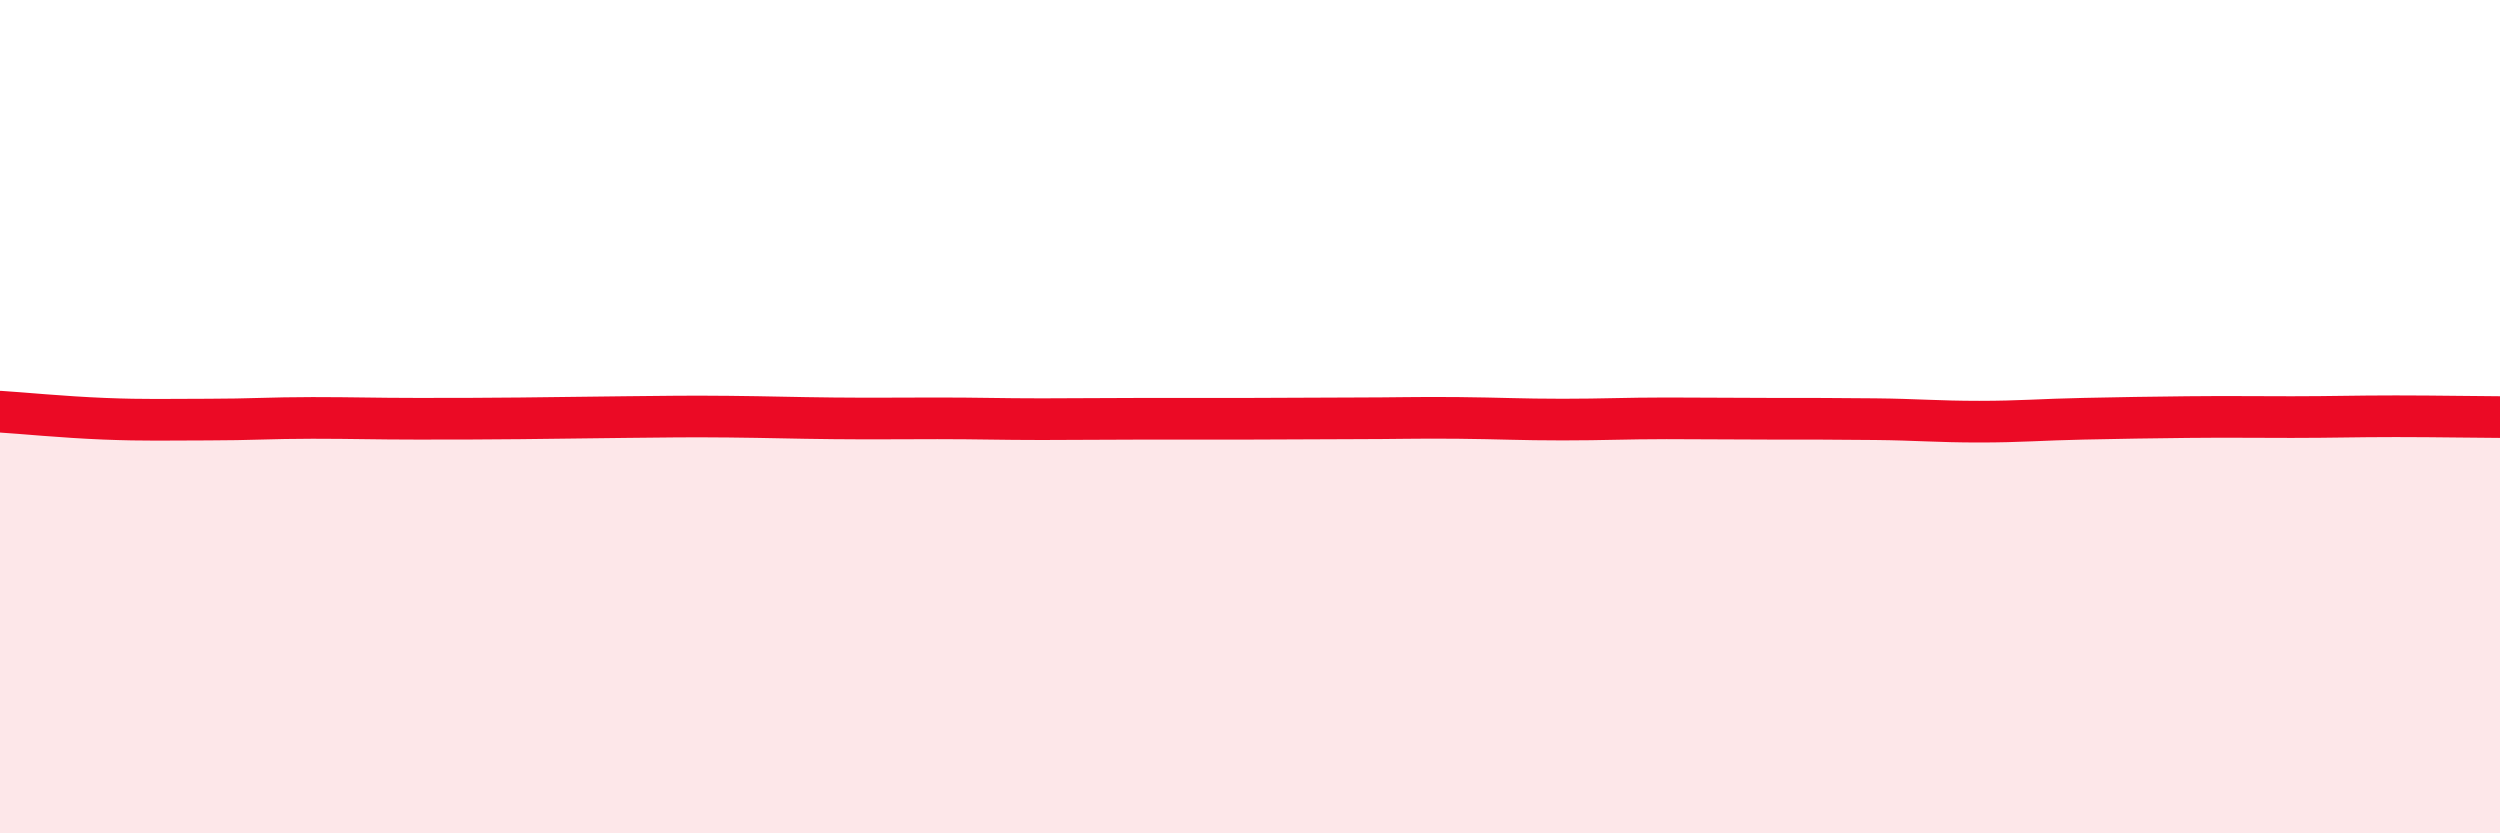 
    <svg width="60" height="20" viewBox="0 0 60 20" xmlns="http://www.w3.org/2000/svg">
      <path
        d="M 0,9.88 C 0.5,9.91 1.5,10.01 2.5,10.05 C 3.5,10.09 4,10.07 5,10.07 C 6,10.07 6.5,10.03 7.5,10.03 C 8.5,10.03 9,10.05 10,10.05 C 11,10.05 11.5,10.05 12.5,10.04 C 13.5,10.03 14,10.02 15,10.01 C 16,10 16.5,9.99 17.5,10 C 18.5,10.01 19,10.03 20,10.04 C 21,10.05 21.5,10.04 22.5,10.04 C 23.5,10.04 24,10.06 25,10.06 C 26,10.06 26.5,10.05 27.5,10.05 C 28.5,10.05 29,10.05 30,10.05 C 31,10.05 31.5,10.04 32.5,10.04 C 33.5,10.04 34,10.02 35,10.03 C 36,10.04 36.5,10.07 37.5,10.07 C 38.5,10.07 39,10.04 40,10.04 C 41,10.04 41.5,10.05 42.5,10.05 C 43.5,10.05 44,10.05 45,10.06 C 46,10.07 46.5,10.12 47.5,10.12 C 48.5,10.12 49,10.07 50,10.05 C 51,10.03 51.5,10.02 52.5,10.01 C 53.5,10 54,10.01 55,10.01 C 56,10.01 56.5,9.99 57.5,9.99 C 58.5,9.99 59.5,10.01 60,10.01L60 20L0 20Z"
        fill="#EB0A25"
        opacity="0.1"
        stroke-linecap="round"
        stroke-linejoin="round"
      />
      <path
        d="M 0,9.88 C 0.5,9.91 1.5,10.01 2.5,10.05 C 3.5,10.09 4,10.07 5,10.07 C 6,10.07 6.5,10.03 7.5,10.03 C 8.5,10.03 9,10.05 10,10.05 C 11,10.05 11.5,10.05 12.5,10.04 C 13.5,10.03 14,10.02 15,10.01 C 16,10 16.5,9.99 17.5,10 C 18.5,10.01 19,10.03 20,10.04 C 21,10.05 21.5,10.04 22.5,10.04 C 23.5,10.04 24,10.06 25,10.06 C 26,10.06 26.5,10.05 27.5,10.05 C 28.5,10.05 29,10.05 30,10.05 C 31,10.05 31.5,10.04 32.5,10.04 C 33.5,10.04 34,10.02 35,10.03 C 36,10.04 36.5,10.07 37.5,10.07 C 38.5,10.07 39,10.04 40,10.04 C 41,10.04 41.5,10.05 42.5,10.05 C 43.5,10.05 44,10.05 45,10.06 C 46,10.07 46.5,10.12 47.5,10.12 C 48.5,10.12 49,10.07 50,10.05 C 51,10.03 51.5,10.02 52.5,10.01 C 53.5,10 54,10.01 55,10.01 C 56,10.01 56.5,9.99 57.5,9.99 C 58.5,9.99 59.5,10.01 60,10.01"
        stroke="#EB0A25"
        stroke-width="1"
        fill="none"
        stroke-linecap="round"
        stroke-linejoin="round"
      />
    </svg>
  